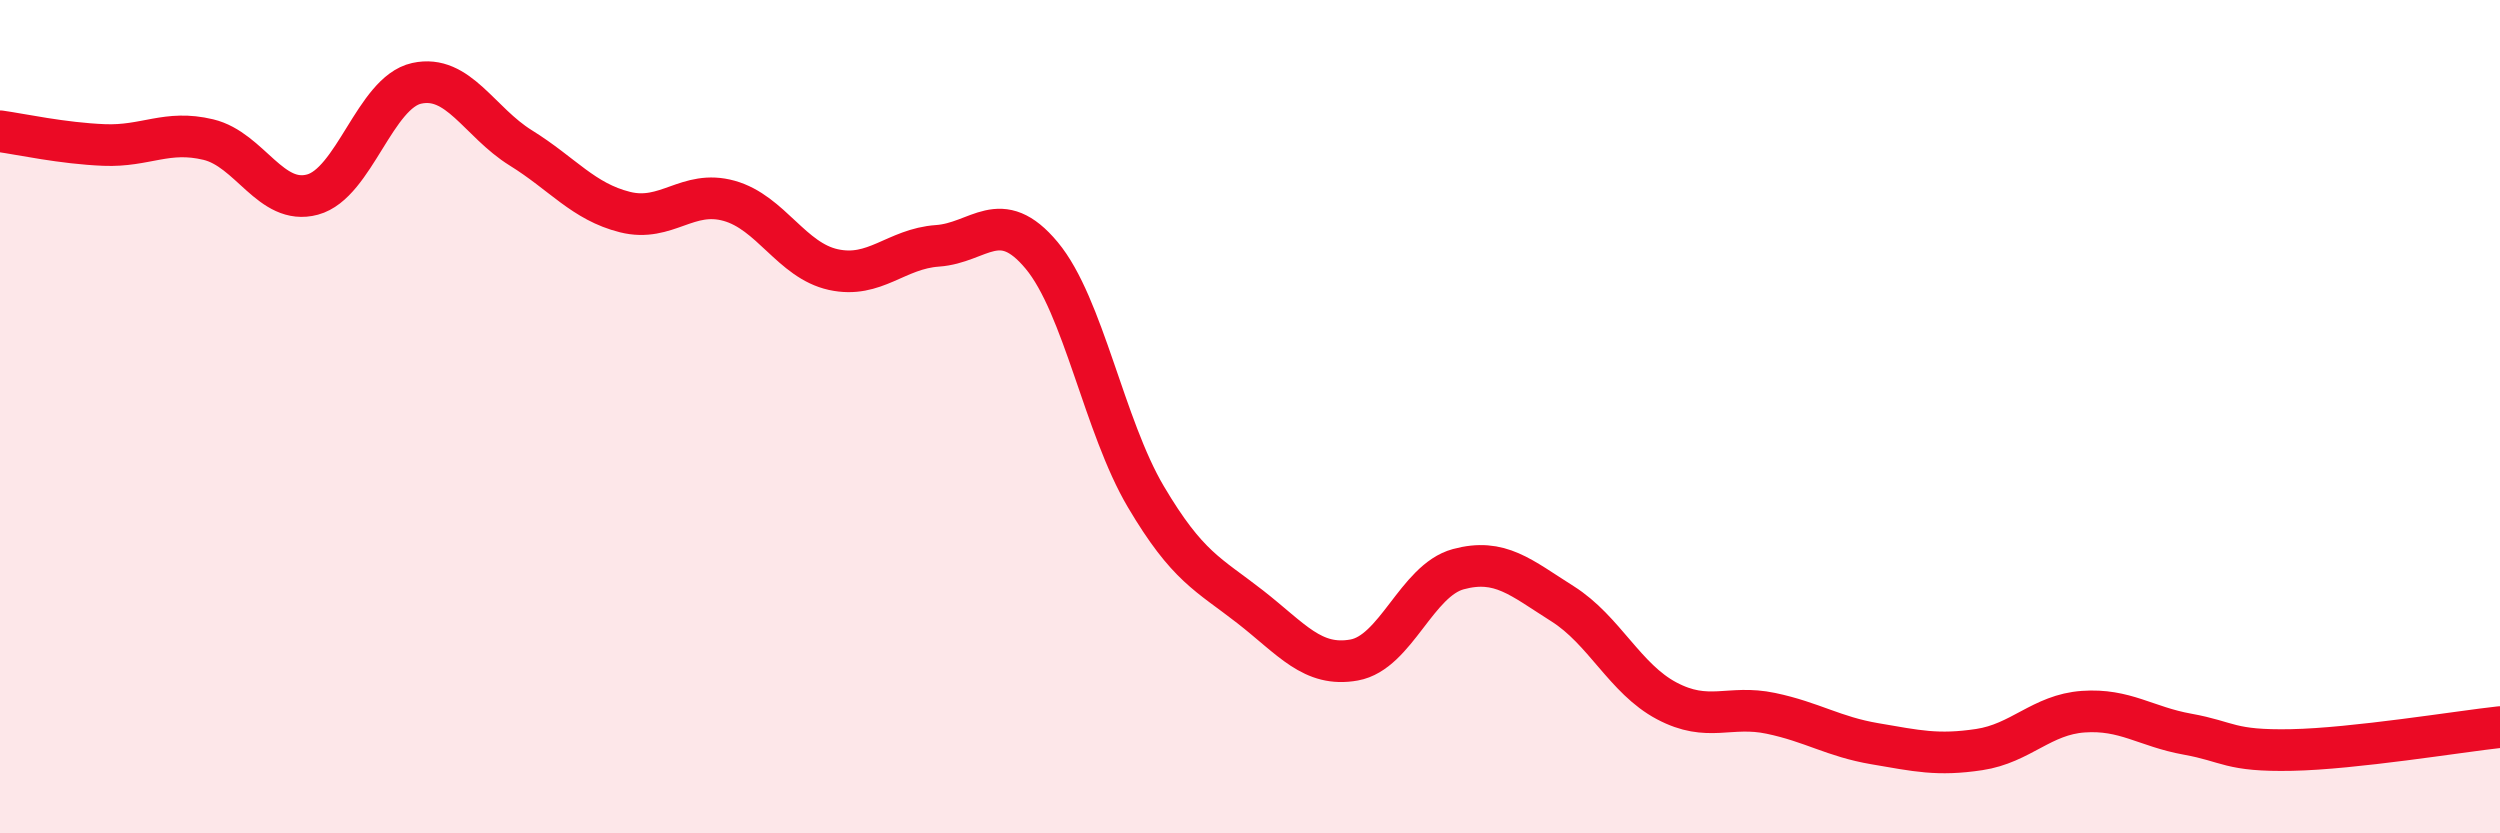 
    <svg width="60" height="20" viewBox="0 0 60 20" xmlns="http://www.w3.org/2000/svg">
      <path
        d="M 0,3.15 C 0.5,3.22 1.5,3.44 2.5,3.48 C 3.5,3.52 4,3.11 5,3.35 C 6,3.59 6.5,4.94 7.5,4.67 C 8.5,4.4 9,2.22 10,2 C 11,1.78 11.5,2.93 12.5,3.55 C 13.5,4.17 14,4.84 15,5.09 C 16,5.34 16.5,4.54 17.5,4.82 C 18.5,5.1 19,6.25 20,6.47 C 21,6.69 21.5,5.97 22.5,5.9 C 23.5,5.83 24,4.93 25,6.13 C 26,7.33 26.5,10.23 27.5,11.92 C 28.5,13.61 29,13.78 30,14.56 C 31,15.34 31.5,16.02 32.5,15.84 C 33.5,15.66 34,13.93 35,13.66 C 36,13.39 36.5,13.86 37.5,14.49 C 38.5,15.12 39,16.29 40,16.82 C 41,17.35 41.5,16.91 42.5,17.12 C 43.5,17.33 44,17.68 45,17.85 C 46,18.02 46.5,18.14 47.5,17.99 C 48.5,17.84 49,17.15 50,17.08 C 51,17.01 51.5,17.44 52.5,17.62 C 53.5,17.8 53.5,18.03 55,18 C 56.5,17.97 59,17.56 60,17.45L60 20L0 20Z"
        fill="#EB0A25"
        opacity="0.1"
        stroke-linecap="round"
        stroke-linejoin="round"
      />
      <path
        d="M 0,3.15 C 0.5,3.22 1.5,3.44 2.5,3.48 C 3.5,3.52 4,3.11 5,3.35 C 6,3.59 6.5,4.94 7.5,4.67 C 8.5,4.4 9,2.22 10,2 C 11,1.78 11.5,2.93 12.5,3.55 C 13.5,4.17 14,4.84 15,5.09 C 16,5.34 16.5,4.54 17.5,4.82 C 18.5,5.1 19,6.25 20,6.47 C 21,6.69 21.5,5.97 22.5,5.9 C 23.5,5.83 24,4.93 25,6.13 C 26,7.33 26.5,10.23 27.5,11.92 C 28.5,13.61 29,13.78 30,14.56 C 31,15.34 31.5,16.02 32.5,15.84 C 33.5,15.66 34,13.93 35,13.66 C 36,13.39 36.5,13.86 37.5,14.49 C 38.5,15.12 39,16.29 40,16.82 C 41,17.35 41.5,16.91 42.5,17.12 C 43.5,17.33 44,17.68 45,17.85 C 46,18.02 46.5,18.14 47.5,17.99 C 48.5,17.84 49,17.15 50,17.08 C 51,17.01 51.5,17.44 52.5,17.62 C 53.5,17.8 53.5,18.03 55,18 C 56.5,17.97 59,17.56 60,17.45"
        stroke="#EB0A25"
        stroke-width="1"
        fill="none"
        stroke-linecap="round"
        stroke-linejoin="round"
      />
    </svg>
  